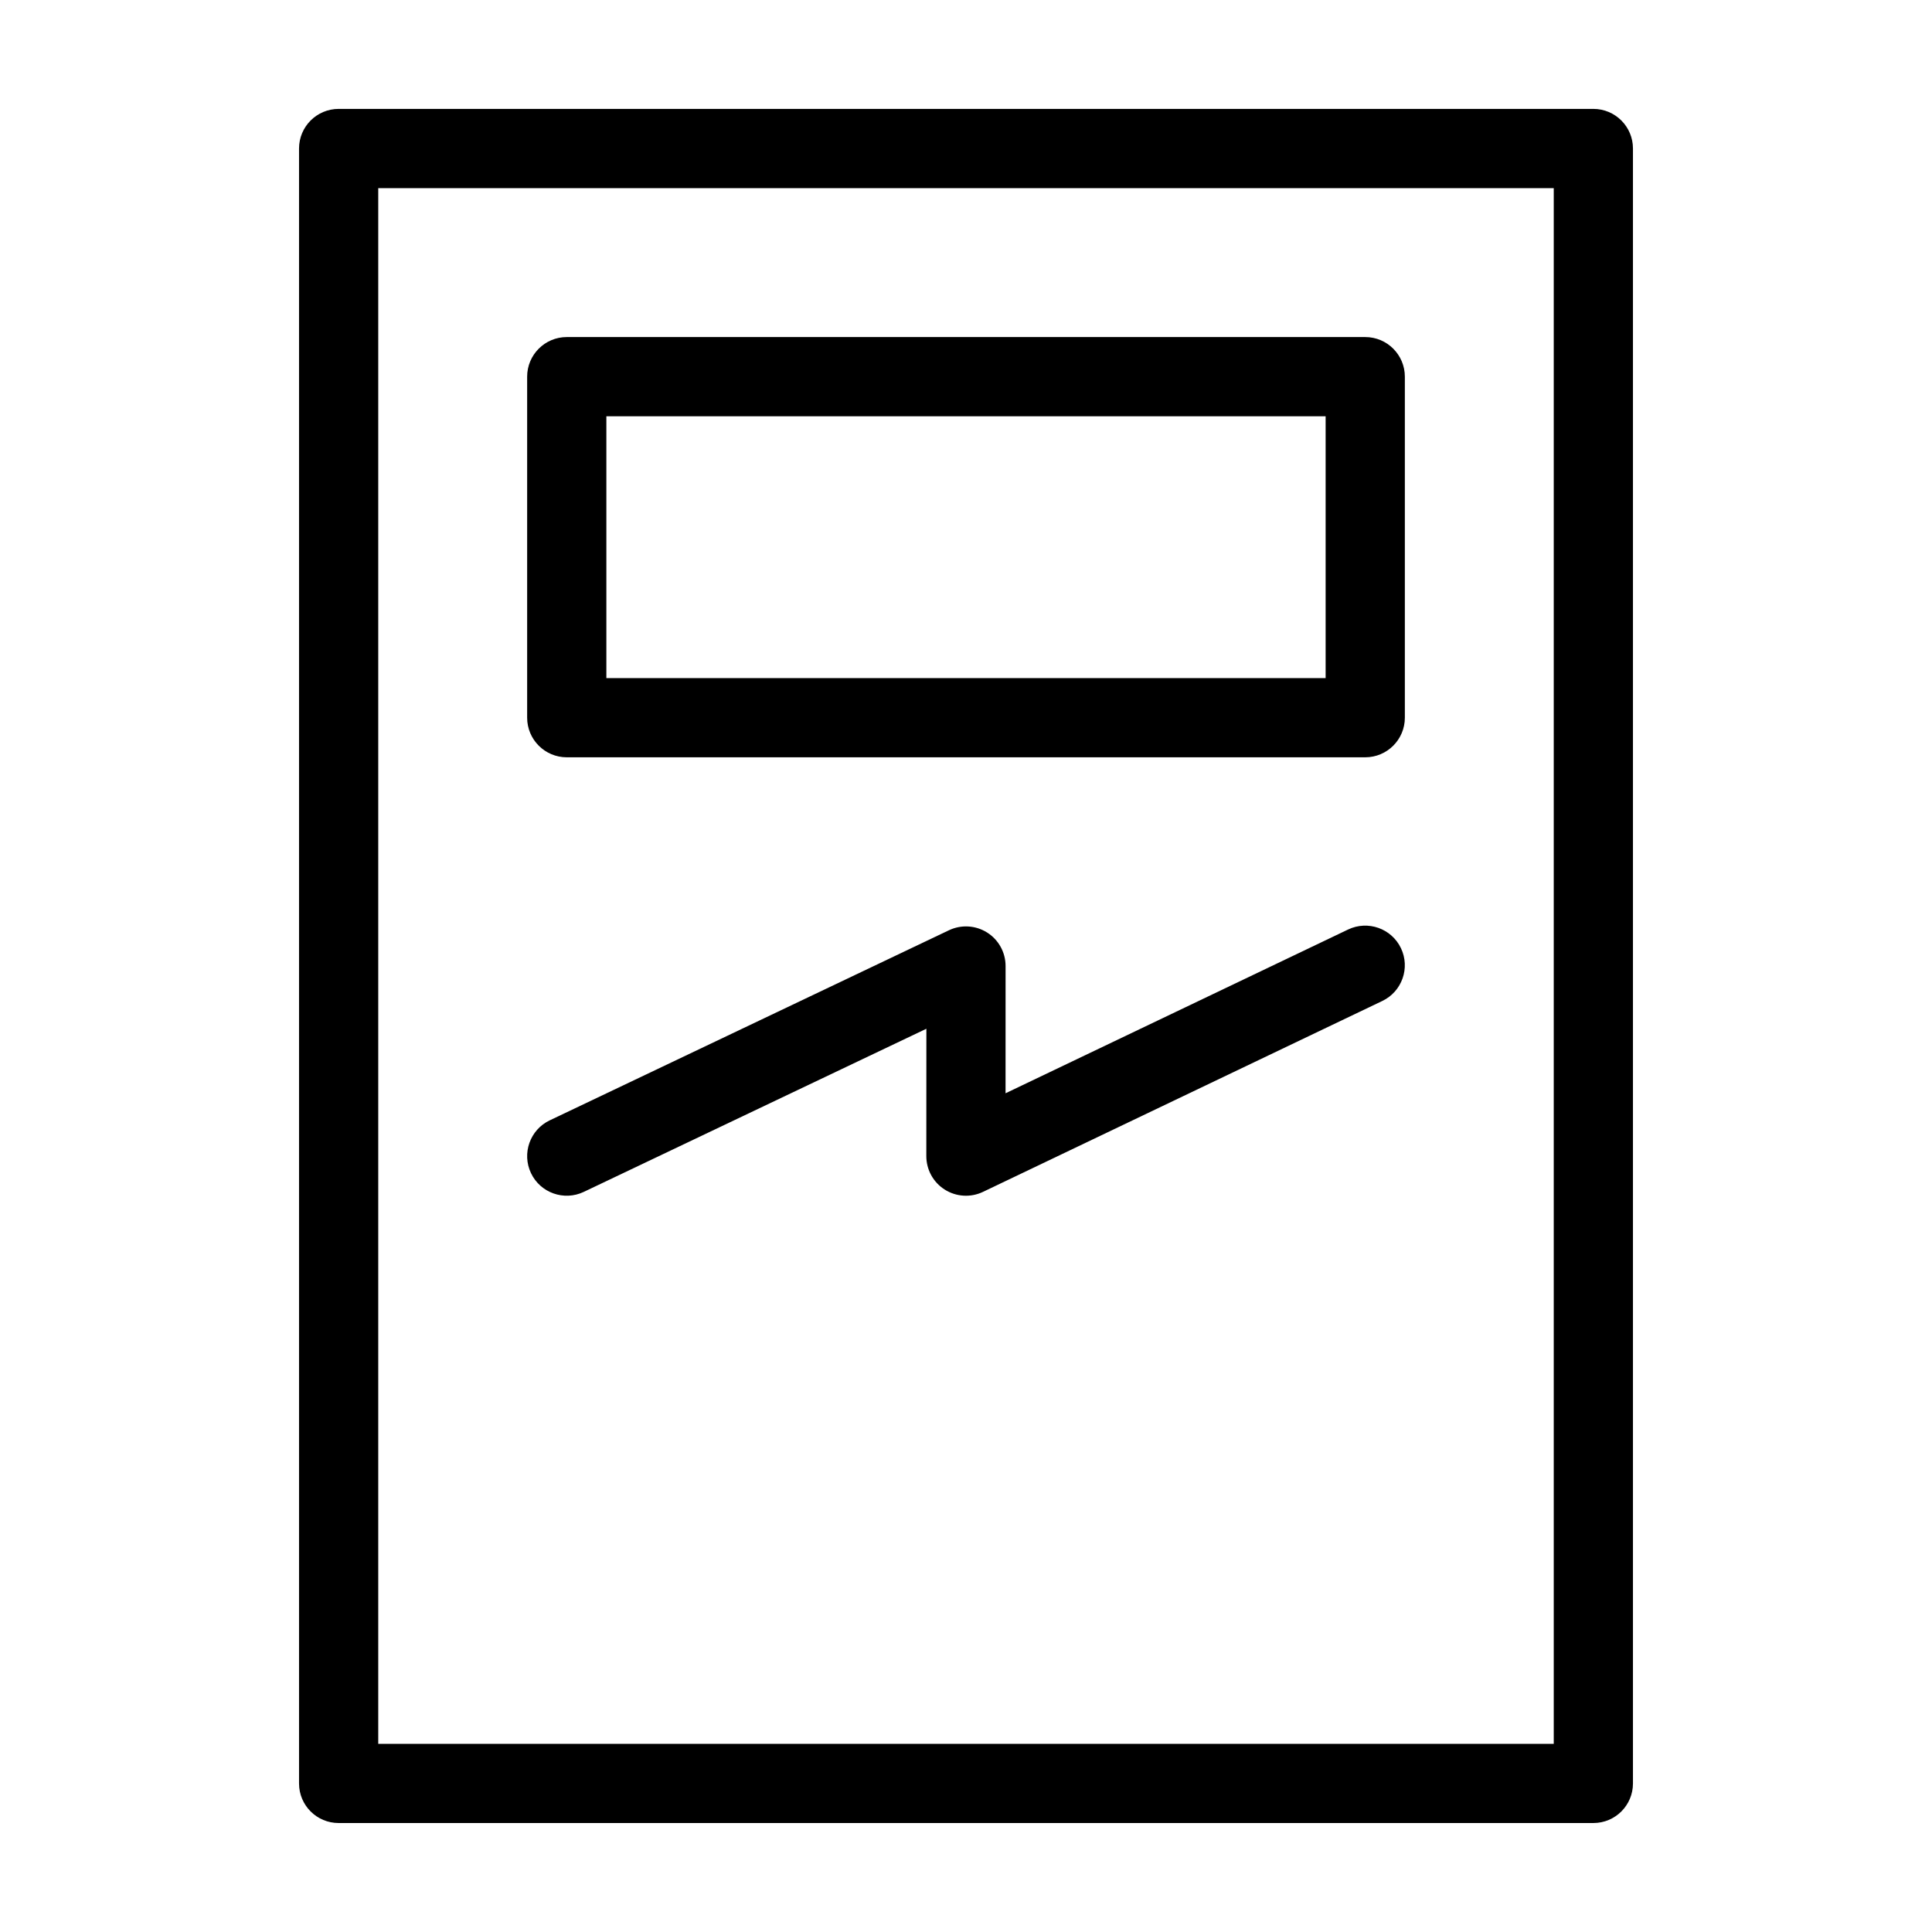 <?xml version="1.0" encoding="UTF-8"?>
<!-- Uploaded to: SVG Repo, www.svgrepo.com, Generator: SVG Repo Mixer Tools -->
<svg fill="#000000" width="800px" height="800px" version="1.1" viewBox="144 144 512 512" xmlns="http://www.w3.org/2000/svg">
 <g fill-rule="evenodd">
  <path d="m576.75 183.35c0-5.789-4.699-10.492-10.496-10.492h-332.51c-5.797 0-10.496 4.703-10.496 10.492v433.28c0 5.809 4.699 10.492 10.496 10.492h332.51c5.797 0 10.496-4.684 10.496-10.492zm-20.992 10.512v412.28h-311.52v-412.28z"/>
  <path d="m516.3 243.82c0-5.793-4.703-10.496-10.5-10.496h-211.6c-5.797 0-10.5 4.703-10.5 10.496v90.379c0 5.793 4.703 10.492 10.5 10.492h211.6c5.797 0 10.5-4.699 10.5-10.492zm-20.996 10.5v69.379h-190.61v-69.379z"/>
  <path d="m298.71 459.86 90.789-43.23-0.016 33.75c0 3.606 1.848 6.961 4.898 8.883 3.051 1.922 6.875 2.144 10.125 0.594l105.82-50.59c5.223-2.496 7.441-8.77 4.941-13.992-2.5-5.231-8.77-7.441-14-4.949l-90.785 43.402 0.008-33.719c0.004-3.602-1.844-6.957-4.887-8.879-3.047-1.922-6.867-2.148-10.121-0.602l-105.8 50.379c-5.231 2.488-7.449 8.762-4.961 13.992 2.488 5.231 8.762 7.449 13.988 4.961z"/>
 </g>
</svg>
